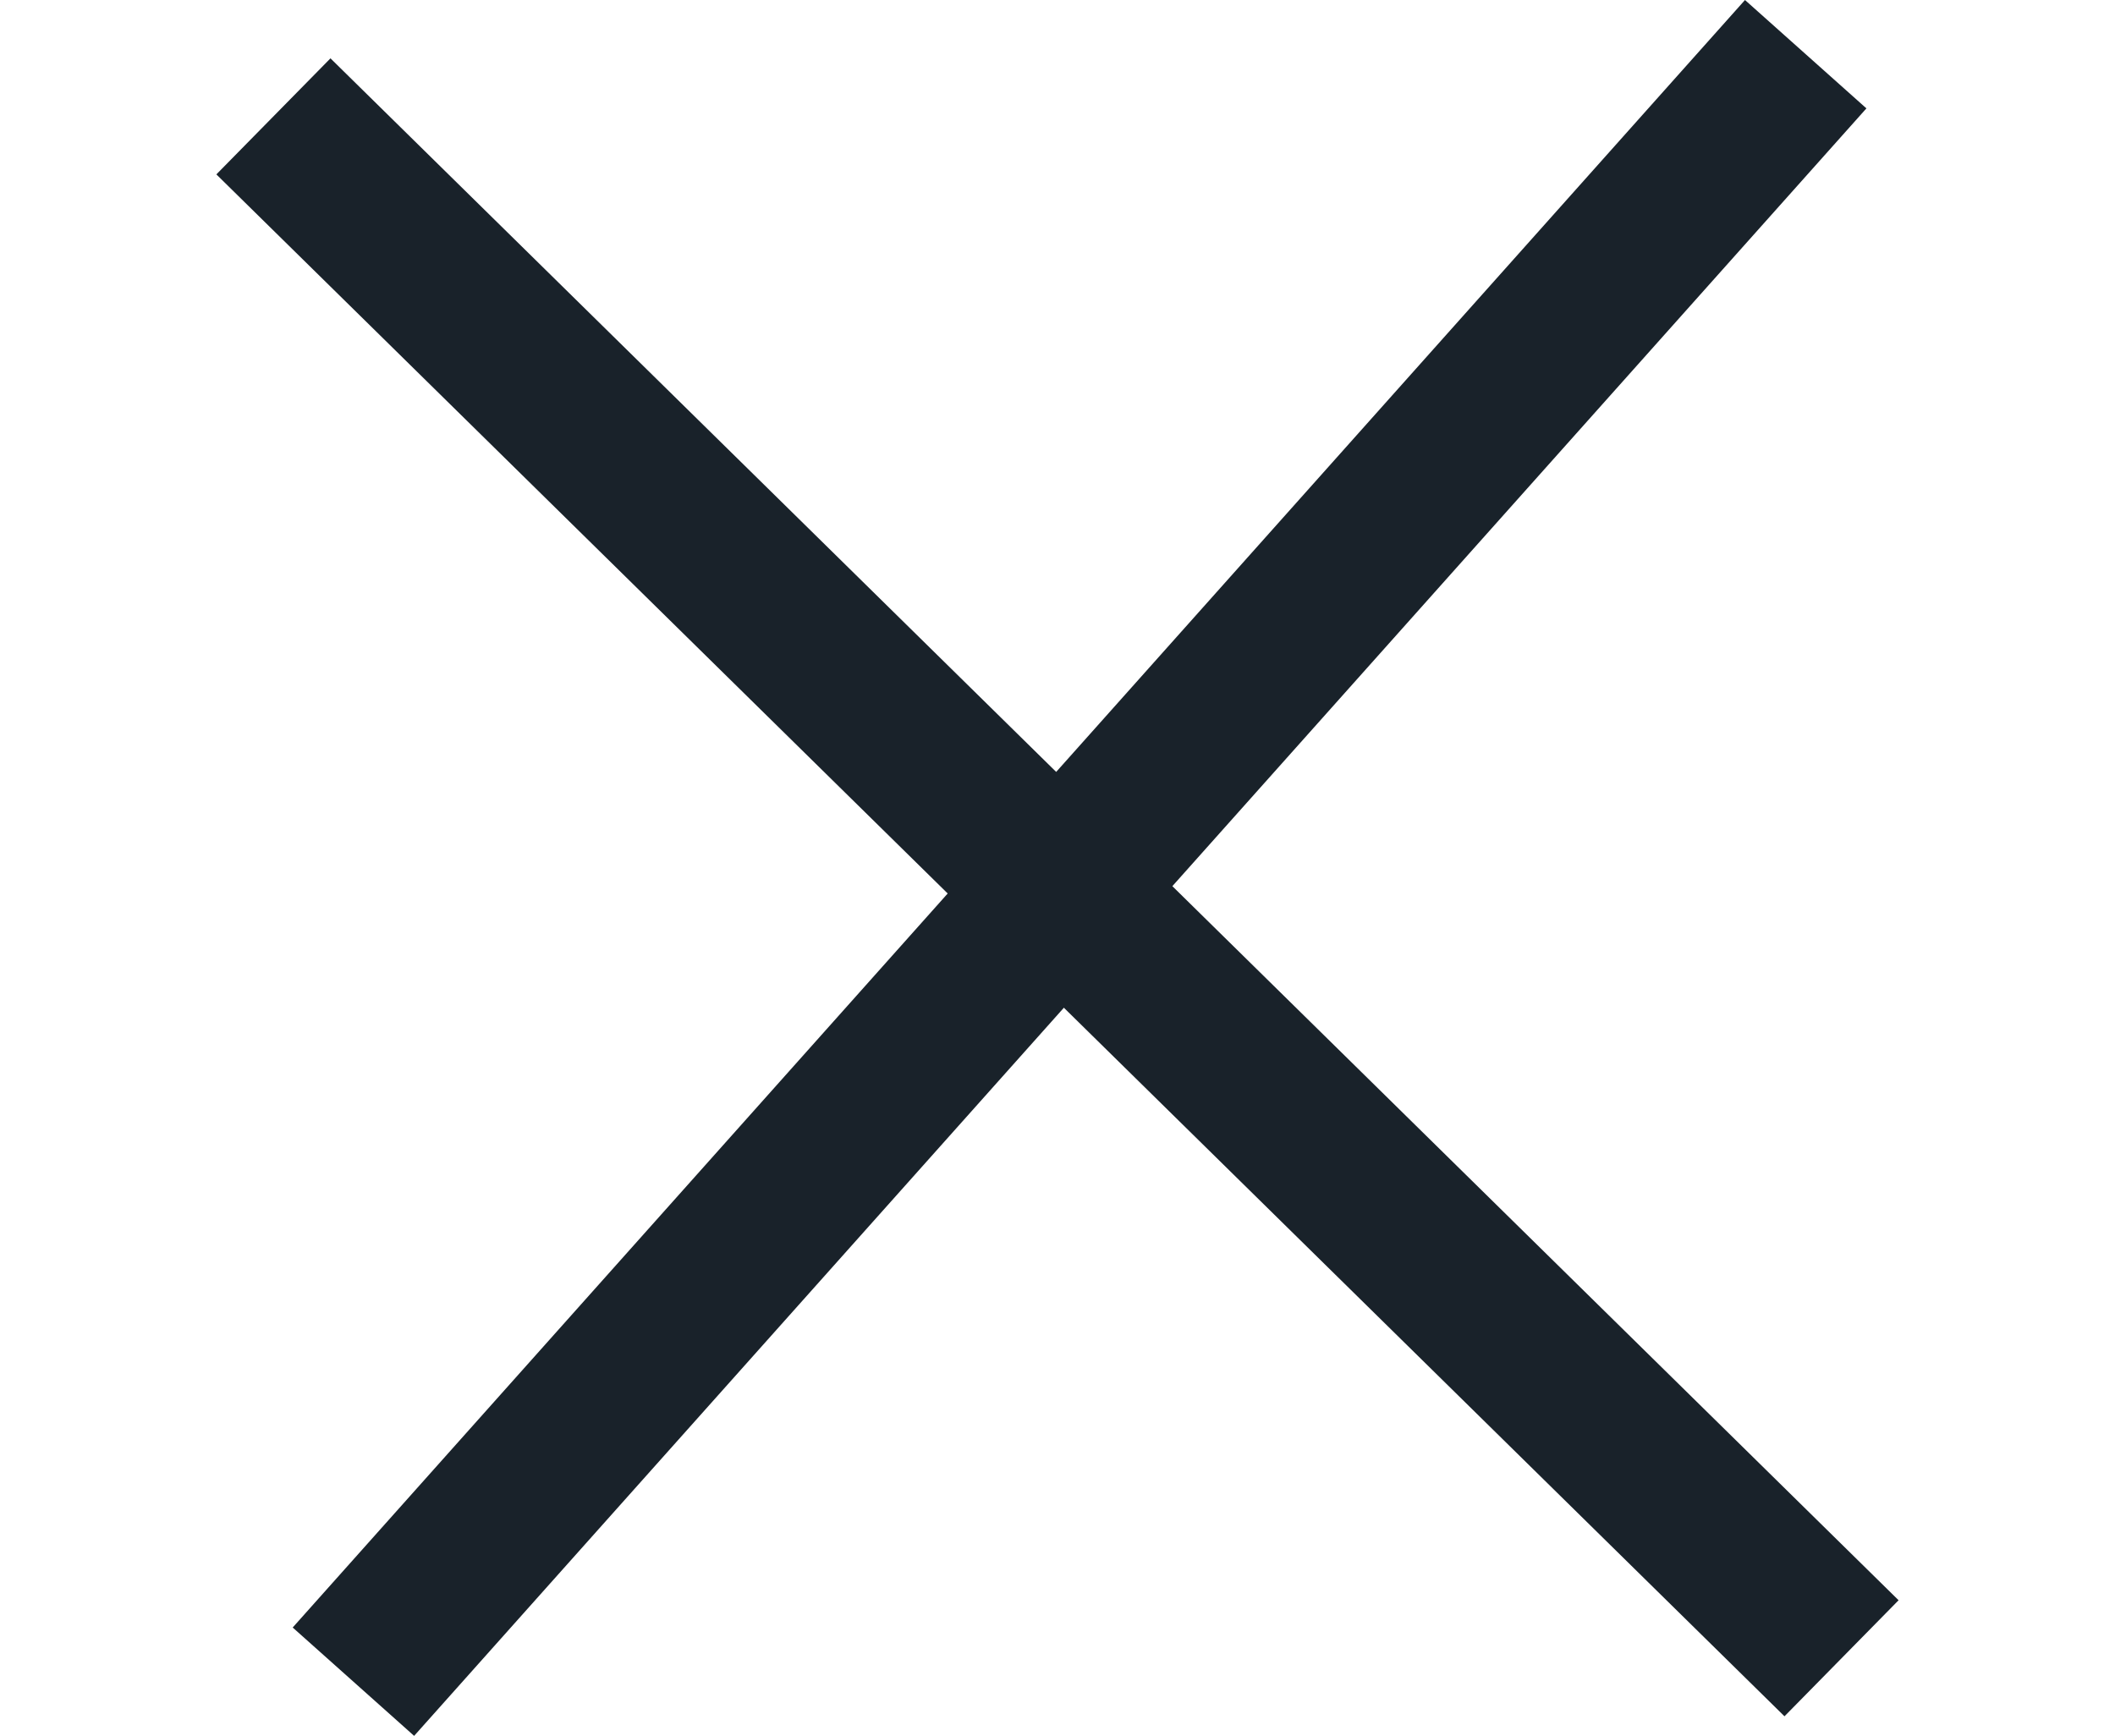 <svg xmlns="http://www.w3.org/2000/svg" viewBox="0 0 25.991 21.332">
  <defs>
    <style>
      .cls-1 {
        fill: none;
        stroke: #19222a;
        stroke-width: 2px;
      }
    </style>
  </defs>
  <g id="ico-close" transform="translate(-1414.768 -271.834)">
    <line id="Line_11" data-name="Line 11" class="cls-1" x2="22.268" y2="15.314" transform="translate(1418.128 273.264) rotate(10)"/>
    <line id="Line_12" data-name="Line 12" class="cls-1" x2="20" y2="17.847" transform="translate(1436.958 272.5) rotate(90)"/>
  </g>
</svg>
